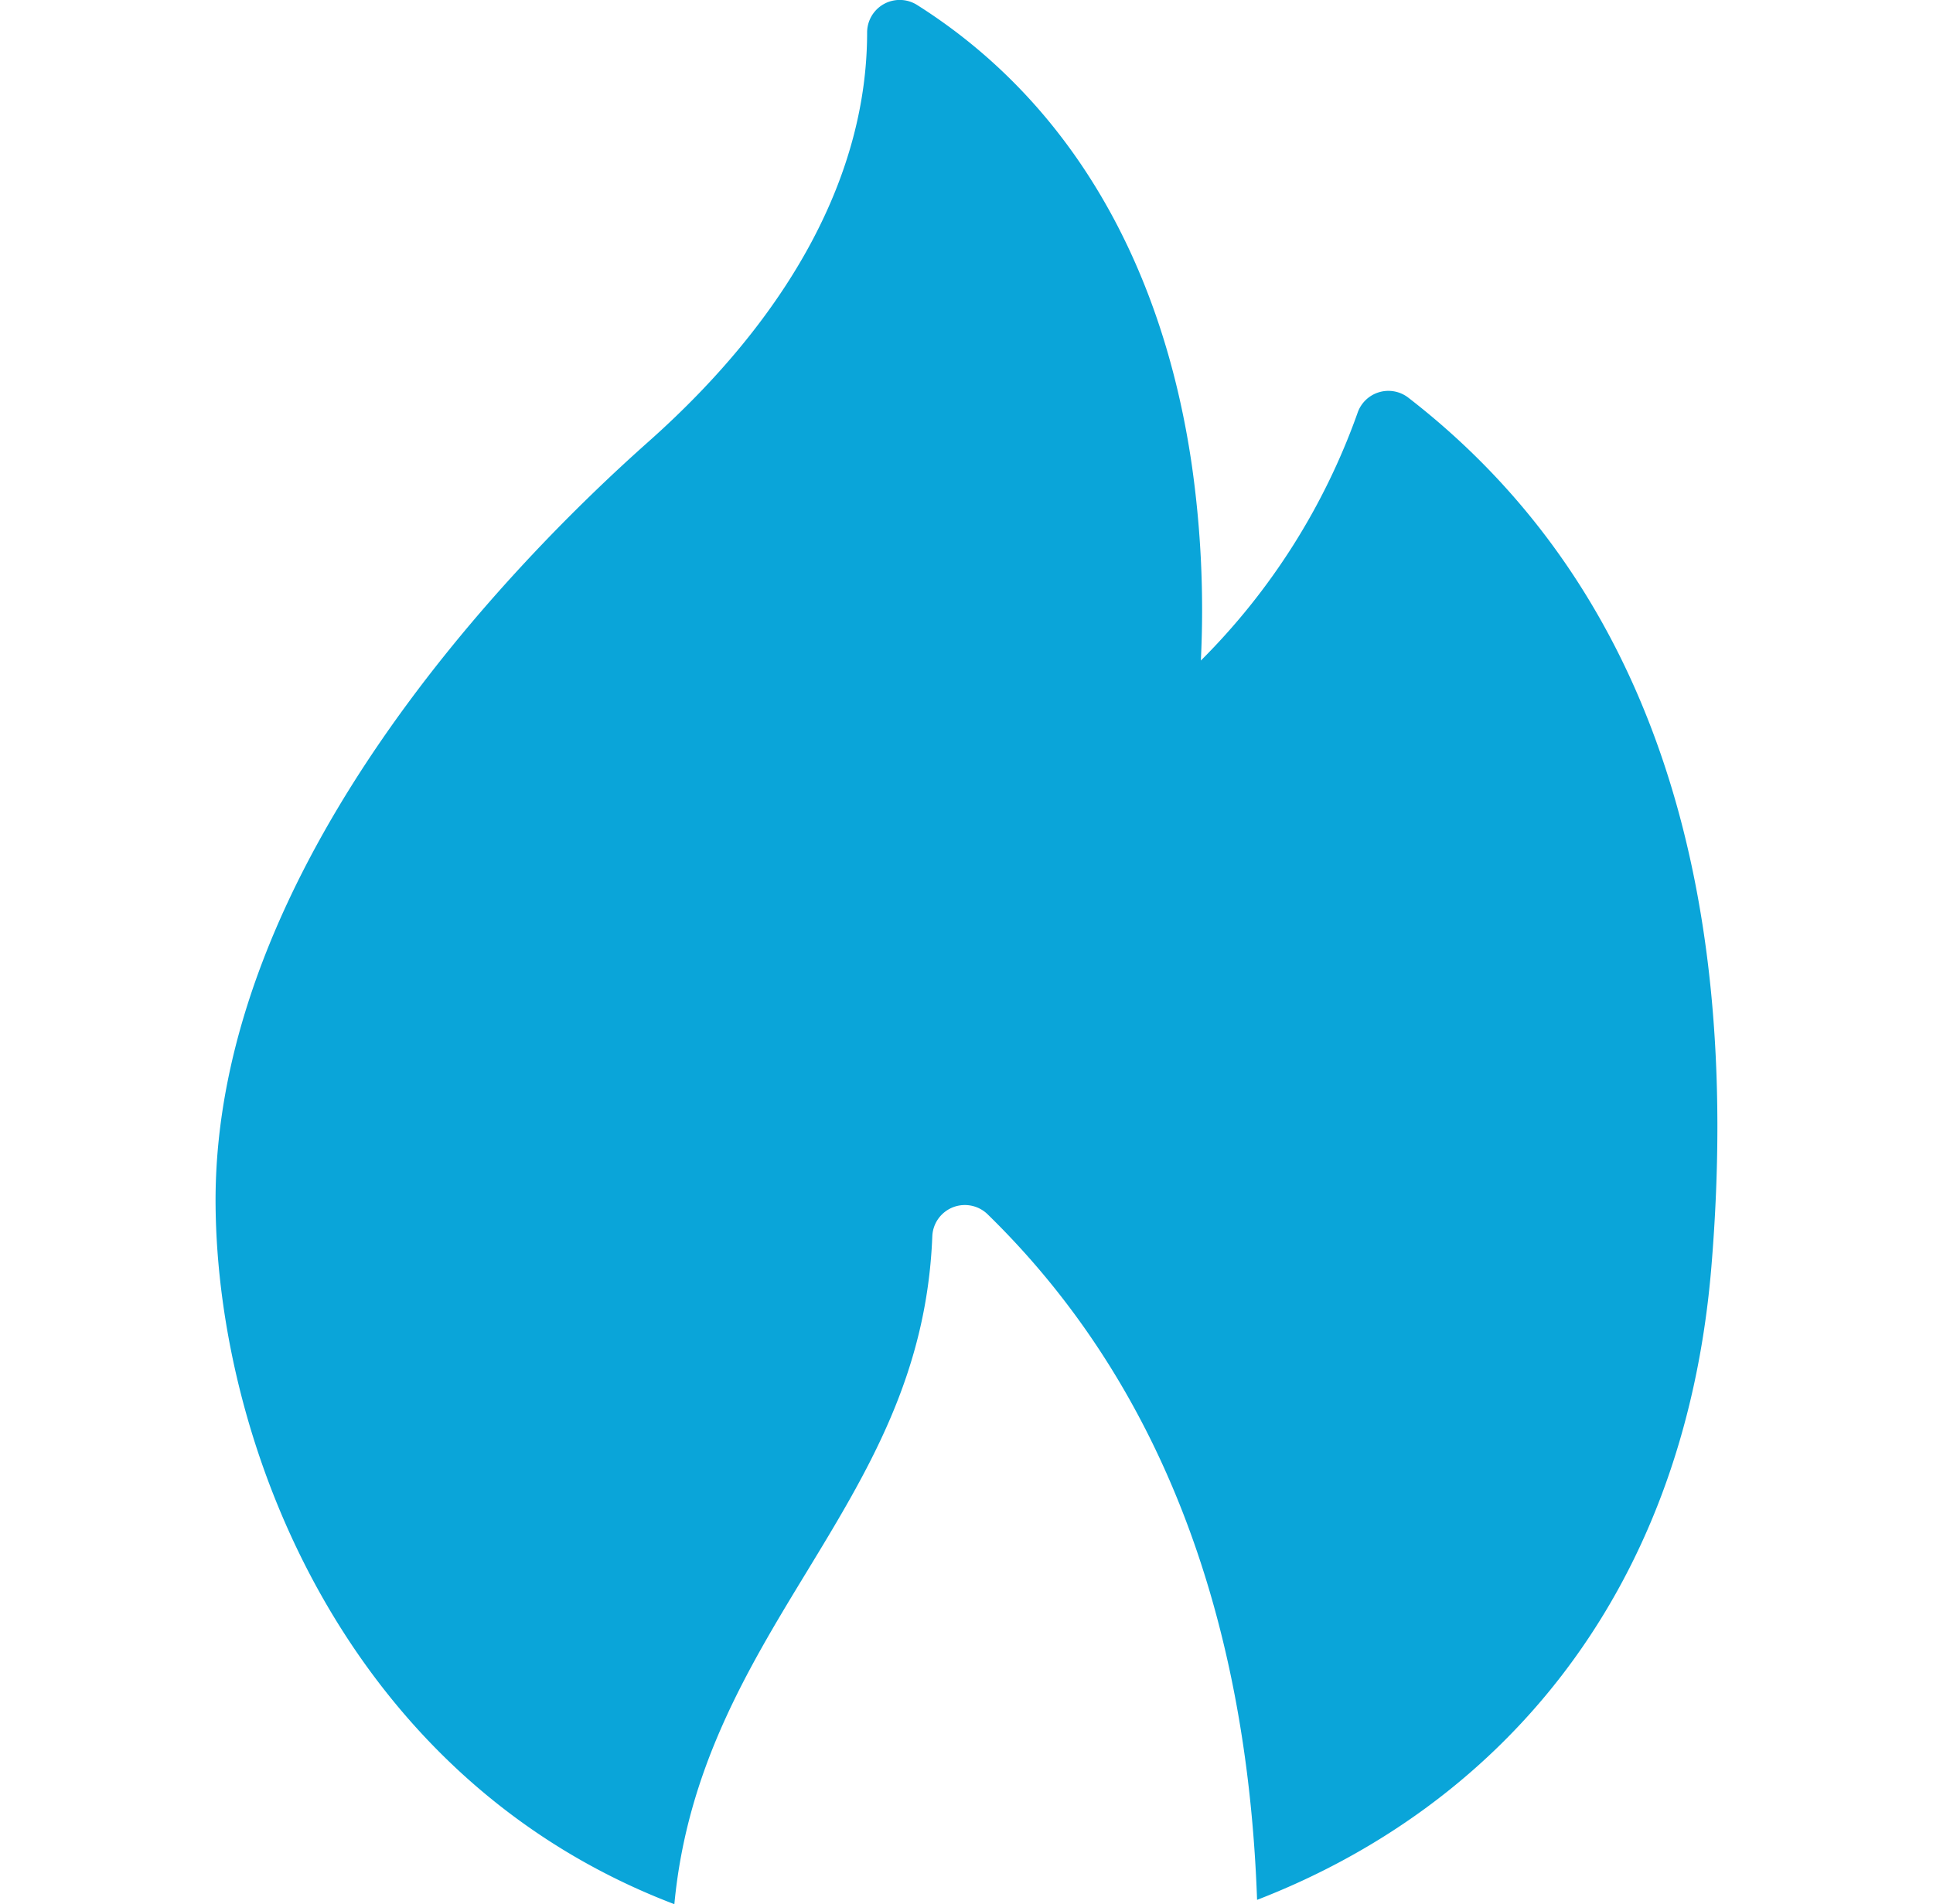 <svg xmlns="http://www.w3.org/2000/svg" width="68" height="67" viewBox="0 0 68 67">
  <g id="Group_135766" data-name="Group 135766" transform="translate(12018 9271)">
    <rect id="Rectangle_15844" data-name="Rectangle 15844" width="68" height="67" transform="translate(-12018 -9271)" fill="none"/>
    <g id="energy" transform="translate(-12019.416 -9273)">
      <path id="Path_187006" data-name="Path 187006" d="M50.958,15.992a1.146,1.146,0,0,0-1.79.55,23.332,23.332,0,0,1-5.508,8.7,36.036,36.036,0,0,0-.322-6.908c-1.063-7.245-4.4-12.835-9.66-16.159a1.146,1.146,0,0,0-1.758.968c0,4.952-2.666,9.93-7.694,14.4C19.611,21.642,8.886,32.468,9,44.427,9.08,52.883,13.612,64.606,25.139,69c.446-4.749,2.561-8.251,4.625-11.643,2.189-3.6,4.256-6.991,4.449-11.853a1.146,1.146,0,0,1,1.948-.776c5.933,5.787,9.115,13.9,9.477,24.12,8.205-3.174,15-10.391,15.983-22.288C62.773,32.643,59.186,22.359,50.958,15.992Z" transform="translate(0 0)" fill="#0aa5d9"/>
    </g>
  </g>
</svg>
